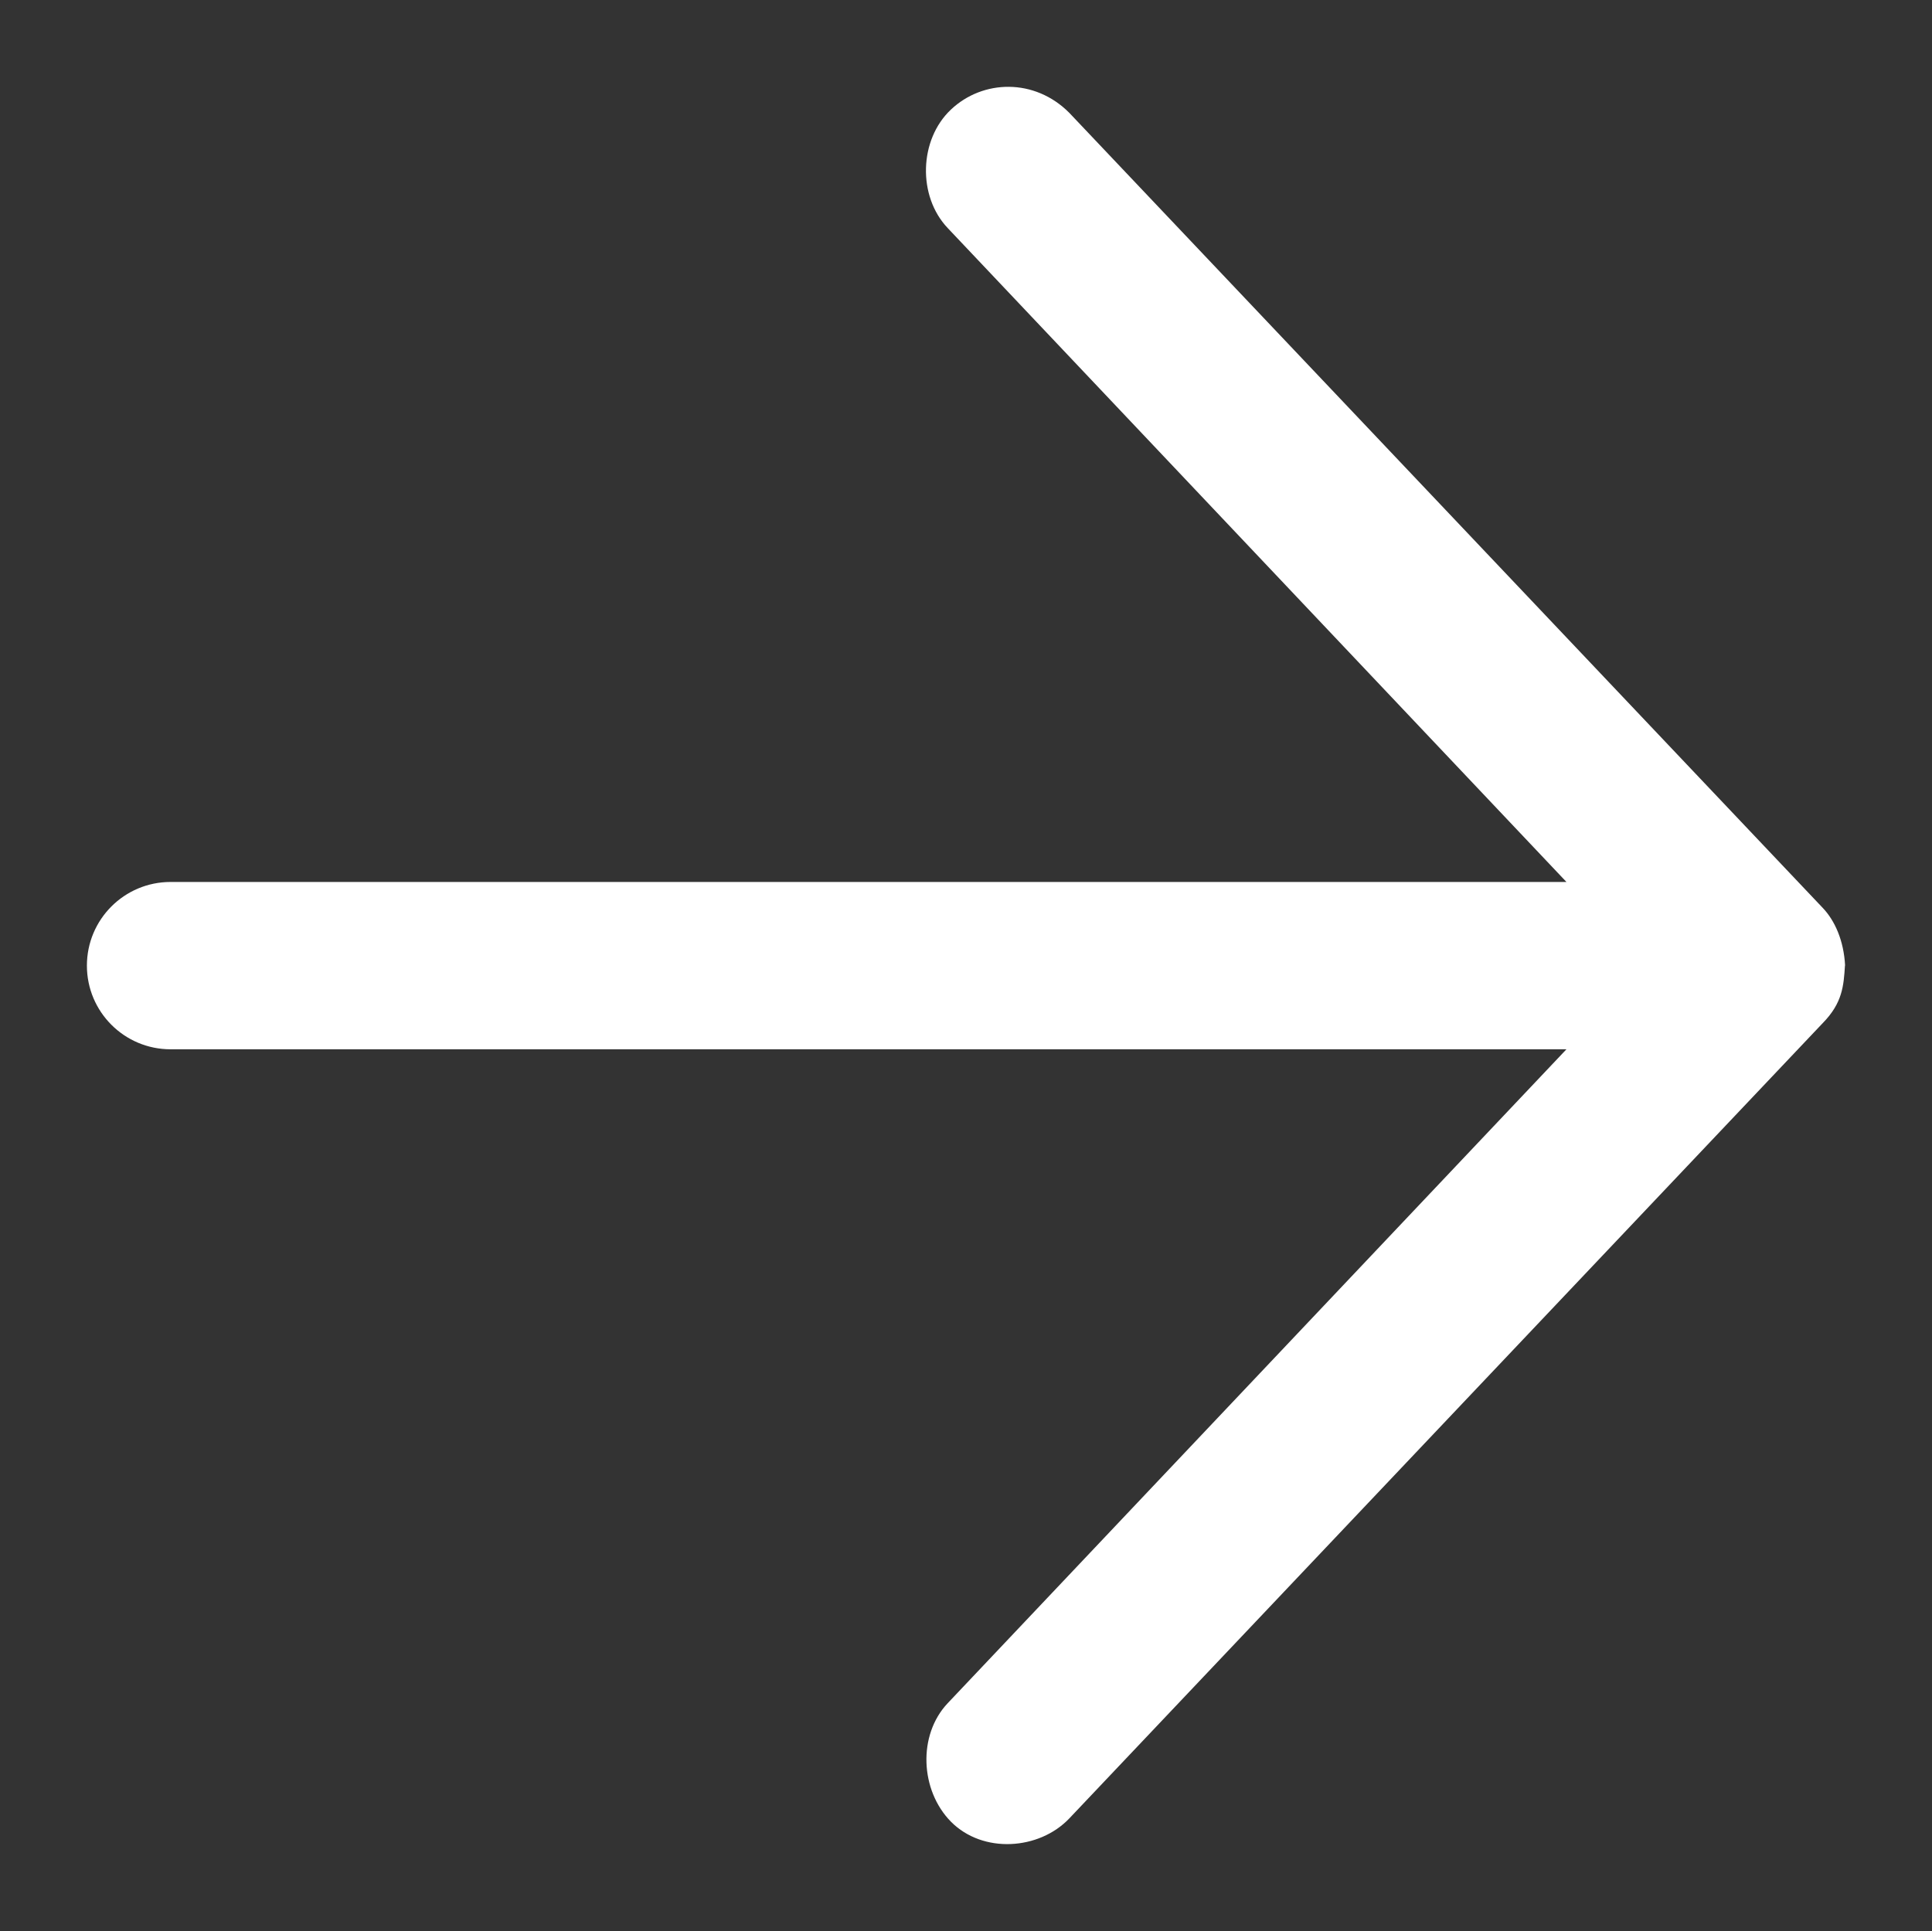 <?xml version="1.0" encoding="UTF-8"?>
<svg id="_レイヤー_1" data-name="レイヤー_1" xmlns="http://www.w3.org/2000/svg" version="1.1" viewBox="0 0 14.962 14.957">
  <rect x="0" y="0" width="14.962" height="14.957" fill="#333333" stroke="none"/>
  <!-- Generator: Adobe Illustrator 29.2.1, SVG Export Plug-In . SVG Version: 2.1.0 Build 116)  -->
  <defs>
    <style>
      .st0 {
        fill: #fff;
      }
    </style>
  </defs>
  <path class="st0" d="M14.289,7.479c-.01-.195-.08-.349-.172-.446L8.281.874c-.268-.27-.67-.259-.917-.025-.247.233-.259.67-.025.917l4.792,5.065H1.321c-.358,0-.648.29-.648.648s.29.648.648.648h10.81l-4.792,5.065c-.233.247-.213.675.025.917.247.25.683.221.917-.025l5.835-6.16c.154-.157.162-.291.172-.446v-0Z"/>
</svg>
